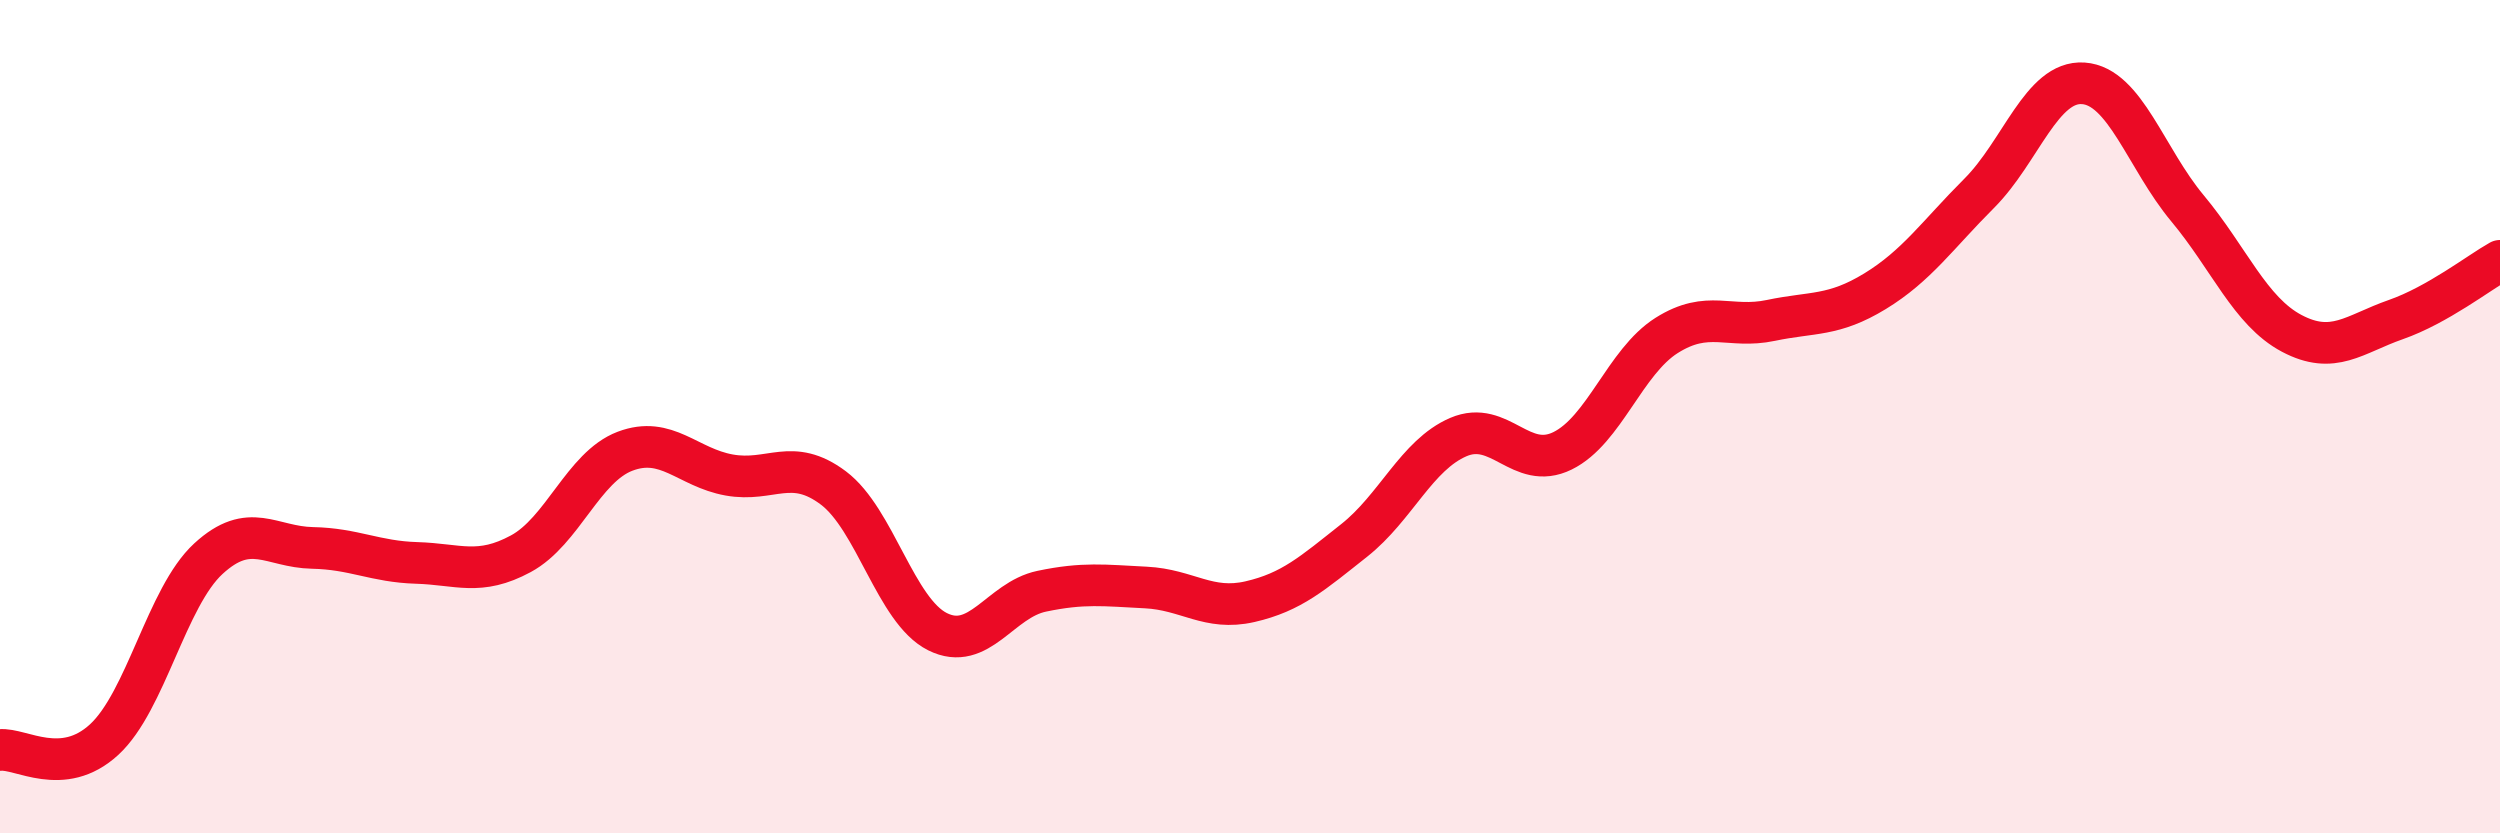 
    <svg width="60" height="20" viewBox="0 0 60 20" xmlns="http://www.w3.org/2000/svg">
      <path
        d="M 0,18 C 0.5,17.95 1.5,18.67 2.5,17.75 C 3.5,16.83 4,14.33 5,13.41 C 6,12.49 6.5,13.13 7.5,13.15 C 8.5,13.17 9,13.48 10,13.51 C 11,13.54 11.5,13.83 12.5,13.29 C 13.5,12.75 14,11.21 15,10.83 C 16,10.45 16.5,11.22 17.5,11.4 C 18.5,11.58 19,10.96 20,11.71 C 21,12.46 21.5,14.66 22.5,15.16 C 23.5,15.66 24,14.4 25,14.19 C 26,13.98 26.5,14.05 27.5,14.1 C 28.5,14.15 29,14.67 30,14.44 C 31,14.21 31.5,13.76 32.5,12.97 C 33.5,12.18 34,10.92 35,10.49 C 36,10.06 36.5,11.31 37.5,10.82 C 38.5,10.33 39,8.68 40,8.05 C 41,7.42 41.5,7.9 42.5,7.69 C 43.5,7.48 44,7.6 45,6.99 C 46,6.38 46.5,5.64 47.5,4.64 C 48.5,3.64 49,1.93 50,2 C 51,2.07 51.5,3.8 52.5,5 C 53.5,6.2 54,7.47 55,8 C 56,8.53 56.5,8.02 57.5,7.67 C 58.5,7.32 59.5,6.54 60,6.26L60 20L0 20Z"
        fill="#EB0A25"
        opacity="0.1"
        stroke-linecap="round"
        stroke-linejoin="round"
      />
      <path
        d="M 0,18 C 0.5,17.95 1.5,18.67 2.5,17.75 C 3.5,16.83 4,14.33 5,13.41 C 6,12.49 6.5,13.13 7.5,13.15 C 8.5,13.17 9,13.48 10,13.51 C 11,13.54 11.5,13.83 12.5,13.29 C 13.5,12.75 14,11.21 15,10.83 C 16,10.45 16.5,11.22 17.5,11.4 C 18.5,11.58 19,10.96 20,11.71 C 21,12.46 21.5,14.66 22.5,15.16 C 23.5,15.66 24,14.4 25,14.19 C 26,13.98 26.5,14.05 27.5,14.1 C 28.5,14.15 29,14.67 30,14.44 C 31,14.21 31.5,13.76 32.5,12.97 C 33.5,12.18 34,10.92 35,10.49 C 36,10.06 36.5,11.31 37.5,10.82 C 38.5,10.33 39,8.68 40,8.05 C 41,7.42 41.5,7.9 42.5,7.69 C 43.5,7.48 44,7.6 45,6.99 C 46,6.38 46.5,5.64 47.5,4.64 C 48.5,3.64 49,1.93 50,2 C 51,2.07 51.5,3.8 52.5,5 C 53.5,6.2 54,7.47 55,8 C 56,8.53 56.5,8.02 57.5,7.67 C 58.5,7.32 59.5,6.54 60,6.26"
        stroke="#EB0A25"
        stroke-width="1"
        fill="none"
        stroke-linecap="round"
        stroke-linejoin="round"
      />
    </svg>
  